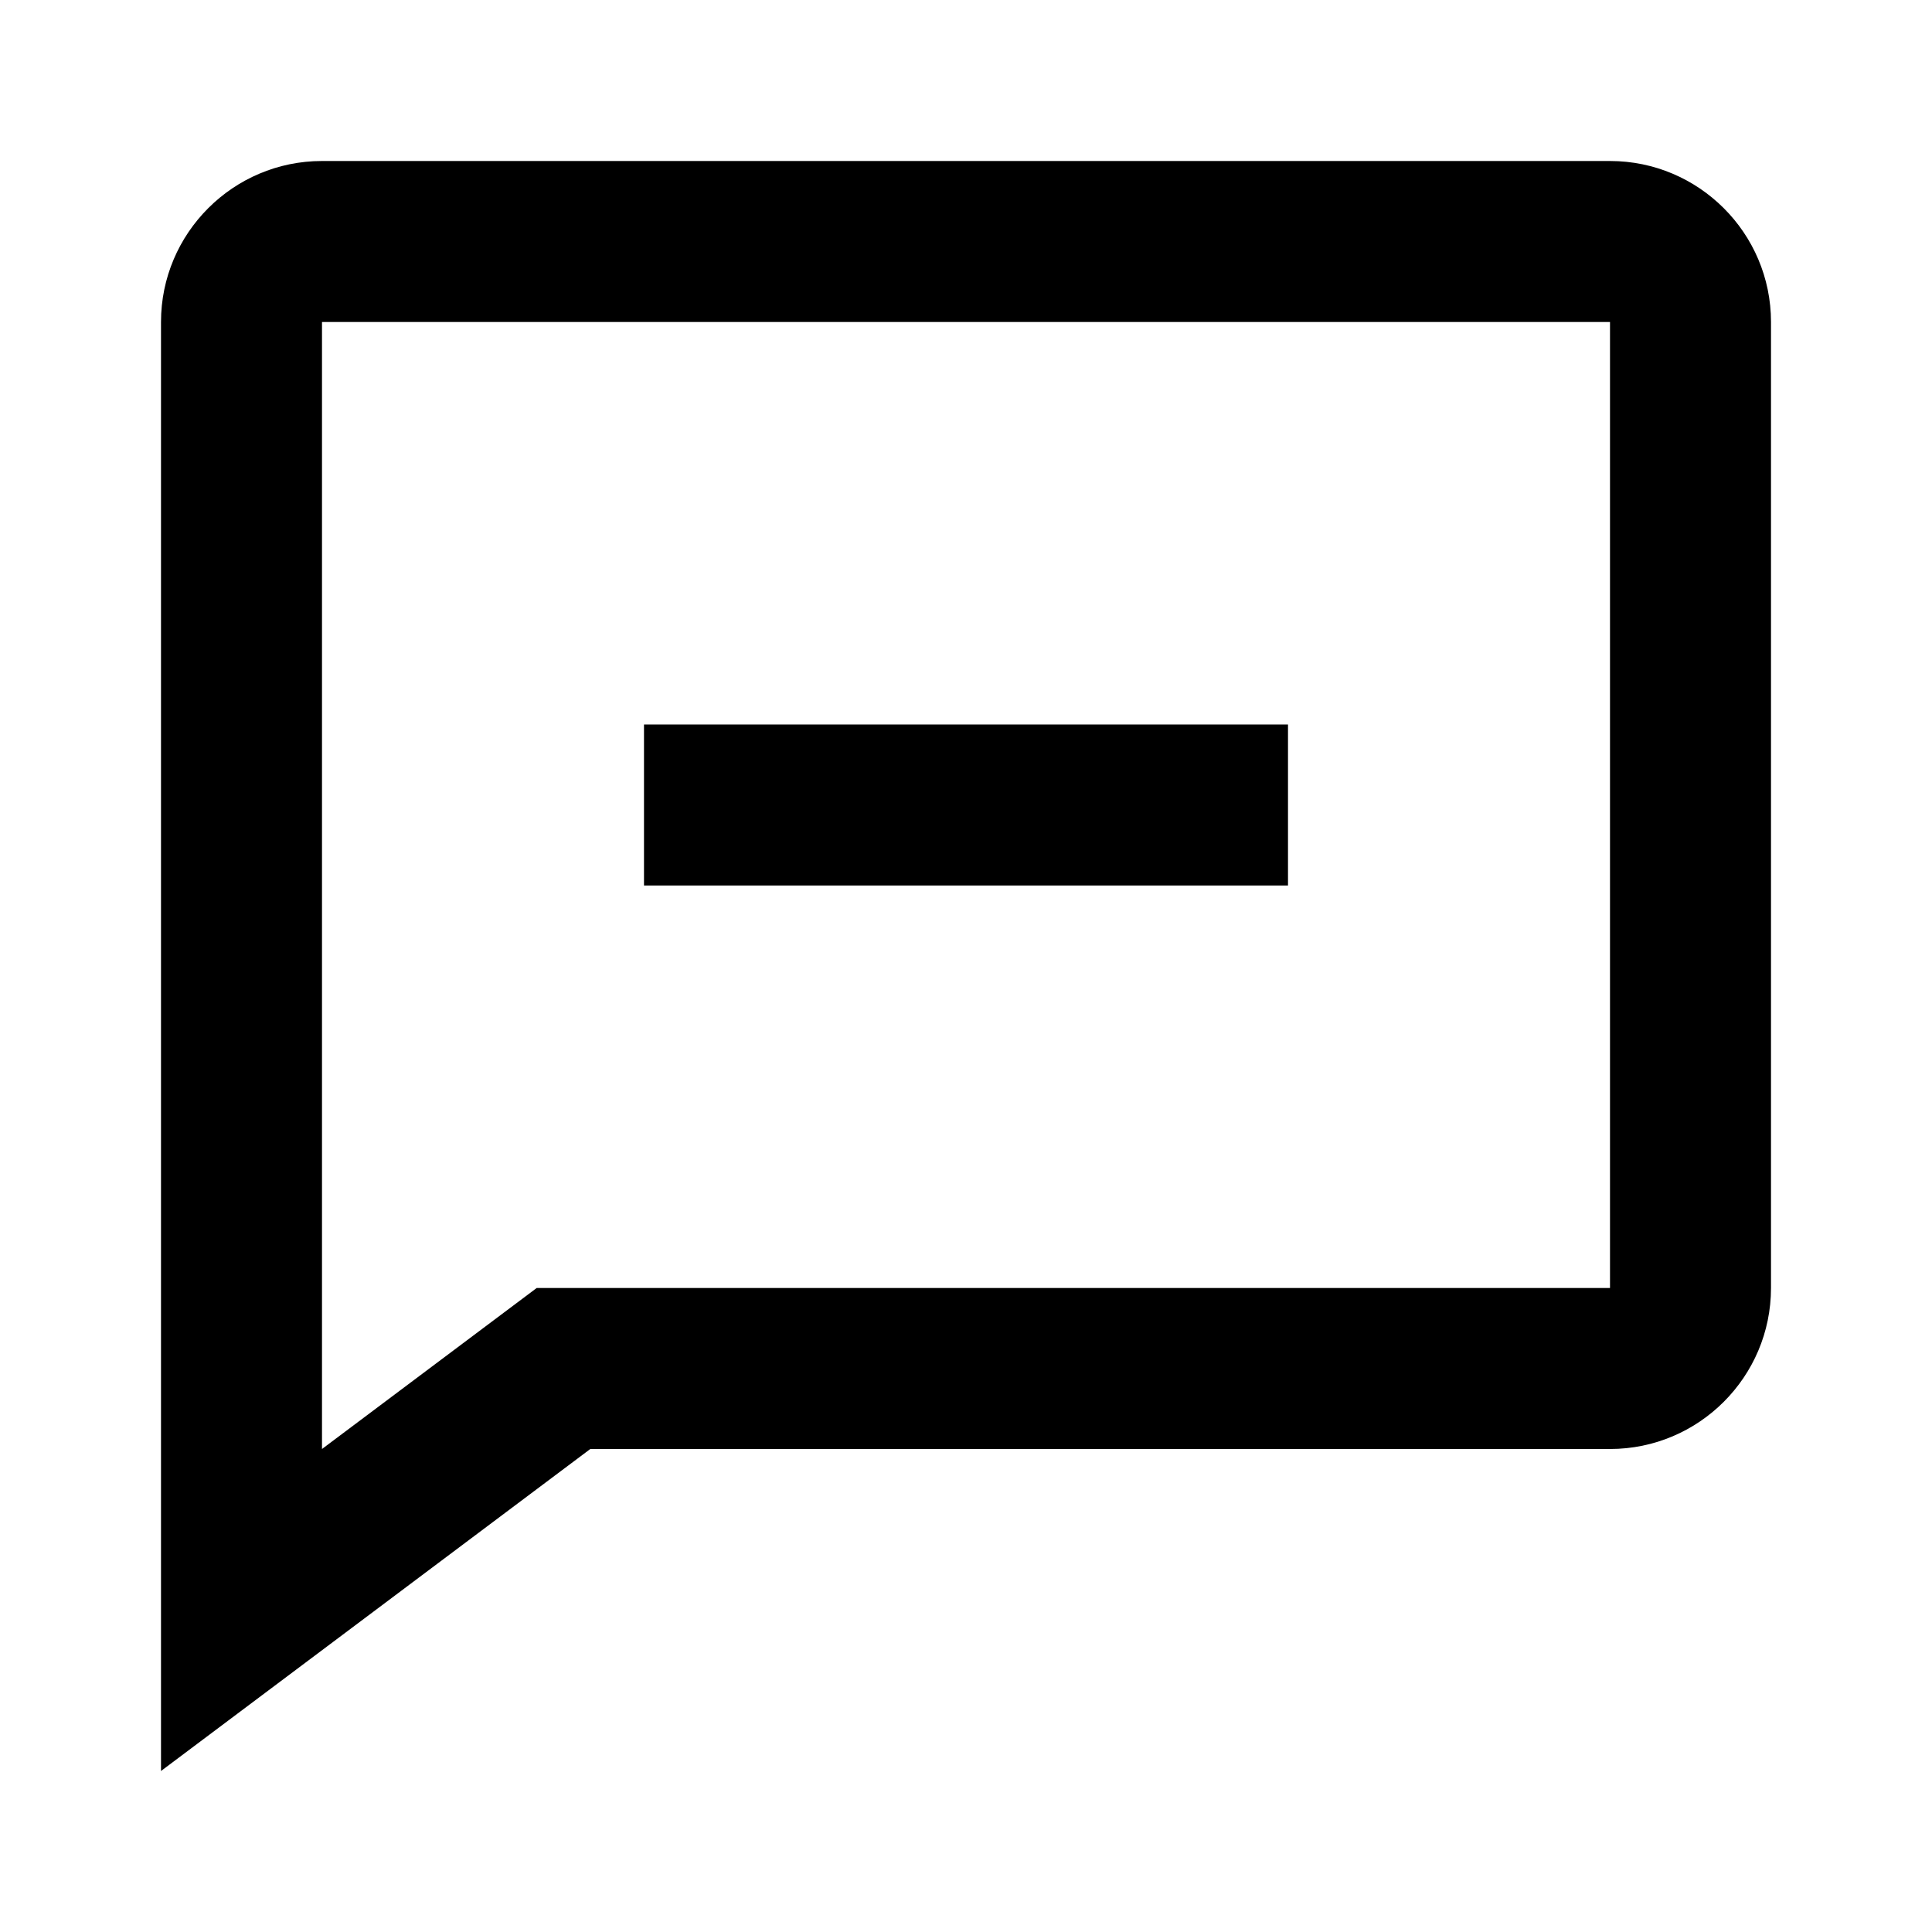 <svg xmlns="http://www.w3.org/2000/svg" width="24" height="24"><path d="M8 9h8v2H8z"/><path d="M20 2H4c-1.103 0-2 .897-2 2v18l5.333-4H20c1.103 0 2-.897 2-2V4c0-1.103-.897-2-2-2zm0 14H6.667L4 18V4h16v12z"/></svg>
